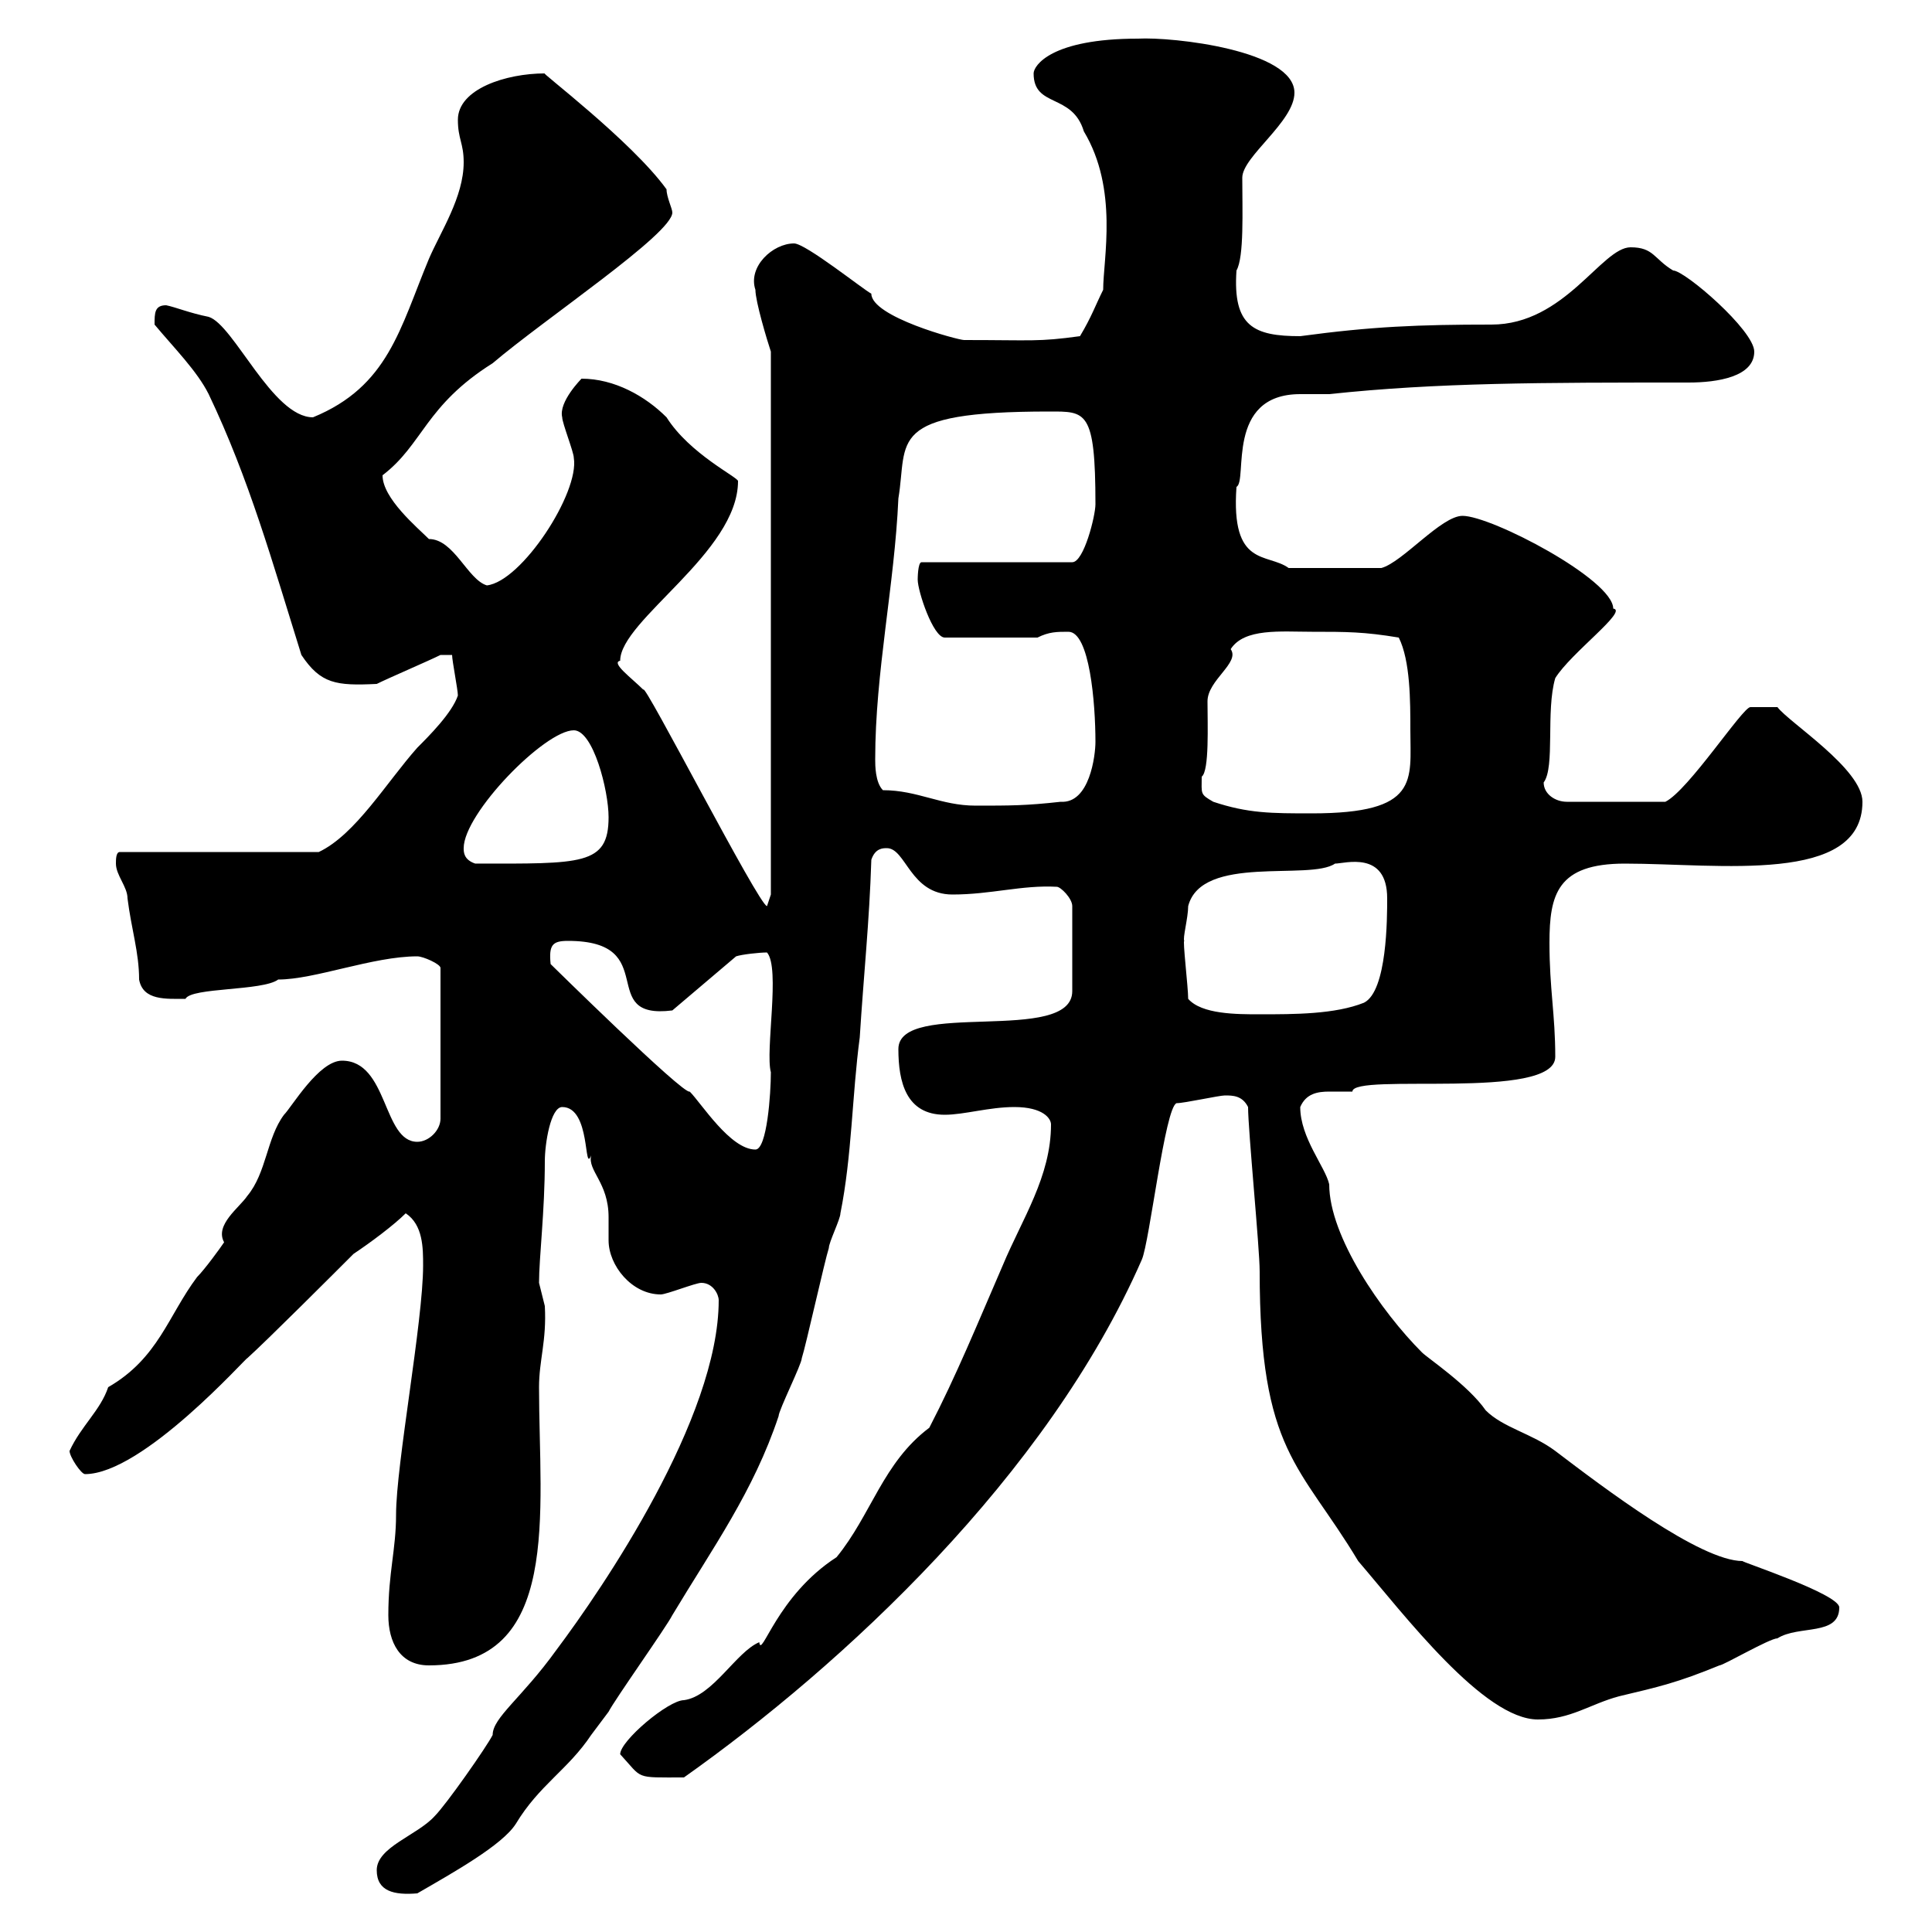 <svg xmlns="http://www.w3.org/2000/svg" xmlns:xlink="http://www.w3.org/1999/xlink" width="300" height="300"><path d="M58.50 290.40C58.50 293.70 61.20 294.30 64.80 294C70.50 290.70 78 286.50 80.10 283.20C83.70 277.20 88.20 274.80 91.80 269.40C91.80 269.40 93.60 267 94.50 265.80C95.40 264 103.50 252.60 104.40 250.80C110.70 240.30 117 231.60 120.90 219.90C120.90 219 124.50 211.80 124.50 210.90C125.10 209.10 128.10 195.60 128.70 193.80C128.70 192.90 130.50 189.30 130.50 188.40C132.30 179.40 132.30 170.10 133.50 161.10C134.10 151.50 135 143.10 135.30 133.50C135.90 131.70 137.10 131.70 137.70 131.70C140.70 131.70 141.30 138.90 147.90 138.90C153.90 138.90 158.70 137.40 164.10 137.70C164.70 137.70 166.50 139.50 166.50 140.70L166.50 153.90C166.50 162.30 139.50 155.10 139.50 162.90C139.50 168 140.70 173.10 146.70 173.10C149.70 173.10 153.60 171.90 157.50 171.90C162 171.90 163.20 173.70 163.20 174.60C163.20 182.70 158.70 189.30 155.70 196.50C151.80 205.50 148.50 213.60 144.30 221.70C137.10 227.10 135.30 235.20 129.90 241.80C120.60 247.80 118.20 257.70 117.90 255C114.30 256.50 110.70 263.40 106.20 264C103.80 264 96.30 270.30 96.30 272.40C99.90 276.30 98.40 276 106.20 276C130.80 258.60 162.60 229.20 177.30 195.60C178.50 192.90 180.90 171.90 182.70 171.30C183.90 171.30 189.30 170.10 190.20 170.10C191.40 170.10 192.90 170.10 193.80 171.90C193.80 175.50 195.60 193.80 195.60 197.40C195.60 225.60 201.90 227.40 210.90 242.40C218.10 250.80 230.40 267 238.80 267C243.90 267 246.90 264.60 251.40 263.40C257.70 261.90 260.40 261.30 267 258.60C267.60 258.60 274.80 254.40 276 254.40C279.30 252.30 285.60 254.10 285.60 249.60C285.60 247.50 270 242.40 270.60 242.40C264 242.40 249 231 241.50 225.30C237.90 222.60 233.40 221.70 230.70 219C228 215.10 221.70 210.90 220.80 210C214.50 203.70 206.40 192 206.40 183.90C205.80 181.20 201.90 176.70 201.90 171.90C202.80 169.80 204.60 169.50 206.40 169.50C207.90 169.50 209.10 169.50 210 169.50C210 166.50 241.50 171 241.50 164.10C241.50 157.50 240.60 153.60 240.60 146.40C240.60 138.90 241.80 134.10 252.30 134.10C267 134.10 289.20 137.40 289.20 124.50C289.20 119.40 277.80 112.20 276 109.80C273.60 109.80 272.40 109.80 271.80 109.80C270.60 109.80 262.20 122.70 258.60 124.50L243.30 124.50C241.50 124.50 239.70 123.30 239.70 121.50C241.50 119.10 240 110.40 241.50 105.30C243.90 101.40 252.90 94.80 250.50 94.50C250.50 90 231.60 80.10 227.10 80.10C223.80 80.10 217.80 87.30 214.50 88.20L200.10 88.20C196.80 85.80 191.10 88.20 192 75.60C193.80 74.70 190.20 61.20 201.90 61.20C203.70 61.20 205.20 61.20 206.40 61.20C223.20 59.40 239.40 59.40 262.20 59.40C266.70 59.40 272.40 58.50 272.40 54.60C272.40 51.30 261.60 42 259.80 42C256.80 40.20 256.80 38.40 253.20 38.40C248.70 38.40 243 50.40 231.60 50.40C220.20 50.40 213 50.70 201.90 52.20C194.70 52.20 191.40 50.70 192 42C193.20 39.90 192.90 32.70 192.90 27.60C192.90 24.30 201 18.90 201 14.40C201 7.80 182.10 5.70 176.70 6C163.20 6 160.50 10.20 160.50 11.40C160.50 16.80 166.50 14.40 168.30 20.40C173.70 29.40 171.30 40.20 171.30 45C170.10 47.40 169.50 49.20 167.70 52.20C161.10 53.10 160.50 52.80 149.70 52.80C148.80 52.80 135.30 49.20 135.30 45.60C134.10 45 125.10 37.80 123.30 37.80C120 37.80 116.10 41.40 117.30 45C117.30 46.80 119.10 52.80 119.70 54.60L119.70 138.90C119.70 138.90 119.10 140.70 119.10 140.70C117.90 140.70 99.90 105.60 99.90 107.10C98.10 105.30 94.80 102.90 96.30 102.60C96.30 96.30 114.60 85.80 114.60 74.70C114.60 74.10 107.10 70.50 103.50 64.80C100.20 61.50 95.40 58.80 90.30 58.80C90.30 58.80 86.70 62.40 87.30 64.80C87.30 65.70 89.10 70.20 89.10 71.10C90 76.50 81 90.30 75.60 90.90C72.60 90 70.50 83.70 66.60 83.70C64.80 81.90 59.40 77.40 59.40 73.80C65.70 69 66 63 76.50 56.40C84.60 49.50 104.40 36.30 104.40 33C104.40 32.40 103.50 30.60 103.50 29.40C98.10 21.90 83.40 10.80 84.60 11.40C78.60 11.40 71.10 13.80 71.10 18.60C71.10 21.60 72 22.20 72 25.20C72 30.60 68.40 36 66.60 40.20C62.10 51 60.30 60 48.60 64.80C42.30 64.80 36.30 50.40 32.40 49.20C29.40 48.60 27.30 47.70 25.80 47.40C24 47.40 24 48.60 24 50.40C27 54 30.60 57.60 32.40 61.20C38.70 74.40 42.30 87.30 46.80 101.70C49.80 106.20 52.20 106.50 58.50 106.20C60.30 105.30 66.60 102.60 68.40 101.70L70.20 101.70C70.20 102.60 71.10 107.10 71.10 108C70.20 110.70 66.60 114.30 64.80 116.10C60 121.50 55.20 129.60 49.50 132.30L18.60 132.30C18 132.30 18 133.50 18 134.10C18 135.90 19.80 137.70 19.80 139.50C20.40 144.30 21.60 147.90 21.60 152.10C22.20 155.40 25.80 155.10 28.80 155.10C29.70 153.30 40.80 153.90 43.20 152.10C48.90 152.10 57.90 148.50 64.80 148.50C65.70 148.50 68.40 149.70 68.40 150.30L68.40 173.70C68.40 175.50 66.60 177.30 64.80 177.30C59.40 177.30 60.30 164.70 53.10 164.70C49.50 164.70 45.30 171.90 44.10 173.10C41.40 176.70 41.40 182.10 38.40 185.70C37.20 187.50 33.30 190.20 34.80 192.90C34.20 193.80 31.80 197.10 30.60 198.30C26.10 204.30 24.60 210.90 16.80 215.40C15.60 219 12.60 221.40 10.80 225.30C10.80 226.20 12.60 228.90 13.20 228.90C22.20 228.90 38.40 210.60 38.40 210.90C41.40 208.20 52.20 197.40 54.90 194.70C57.60 192.90 61.20 190.20 63 188.40C65.70 190.20 65.70 193.80 65.70 196.50C65.70 205.20 61.50 227.40 61.50 235.20C61.50 240.60 60.30 244.20 60.30 250.80C60.30 255 62.10 258.60 66.60 258.60C87.30 258.60 83.70 234.90 83.70 215.40C83.70 211.20 84.90 208.20 84.60 202.80C84.60 202.80 83.70 199.20 83.70 199.20C83.70 195.30 84.60 188.10 84.60 180.30C84.60 177.60 85.50 171.90 87.30 171.90C91.80 171.90 90.60 182.40 91.80 179.40C91.20 181.80 94.50 183.60 94.50 189C94.50 190.20 94.50 191.40 94.50 192.60C94.50 196.50 98.10 201 102.60 201C103.50 201 108 199.20 108.90 199.20C110.70 199.20 111.60 201 111.60 201.90C111.60 220.20 93.60 246.60 86.40 256.20C81 263.70 76.50 266.70 76.50 269.40C75.60 271.20 69.30 280.20 67.50 282C64.80 285 58.50 286.80 58.50 290.40ZM85.50 149.70C85.20 146.70 85.80 146.10 88.20 146.10C102.90 146.10 92.40 158.40 104.40 156.90L114.30 148.50C115.20 148.20 117.90 147.90 119.10 147.90C121.20 150.30 118.80 163.20 119.70 166.50C119.70 169.80 119.10 178.50 117.30 178.50C113.40 178.50 108.90 171.30 107.10 169.50C106.20 170.10 85.20 149.40 85.50 149.70ZM184.50 155.10C184.50 153.30 183.60 145.80 183.90 146.10C183.60 145.80 184.50 142.50 184.50 140.70C186.60 132.60 203.40 136.80 207.30 134.10C208.80 134.10 215.40 132 215.40 139.50C215.40 142.50 215.40 153.90 211.80 155.70C207.30 157.50 201 157.50 195.60 157.50C192 157.50 186.60 157.50 184.50 155.10ZM72 131.70C72 126.30 84.60 113.40 89.10 113.40C92.10 113.40 94.50 122.70 94.50 126.90C94.50 134.40 90.30 134.10 73.80 134.10C72 133.50 72 132.30 72 131.70ZM188.40 124.50C186.30 123.30 186.60 123.30 186.60 120.60C187.80 119.70 187.50 112.50 187.50 108.90C187.50 105.60 192.60 102.90 191.10 100.80C193.20 97.50 198.90 98.10 203.70 98.10C209.10 98.10 211.80 98.10 217.20 99C219 102.60 219 108.90 219 113.40C219 121.20 220.50 126.30 203.70 126.30C197.40 126.30 193.80 126.30 188.40 124.50ZM137.10 122.70C135.90 121.50 135.90 118.80 135.90 117.90C135.90 104.40 138.90 90.90 139.50 77.40C141 68.40 137.40 63.90 162.90 63.90C168.60 63.90 170.10 63.60 170.10 78.30C170.10 80.10 168.30 87.30 166.50 87.30L143.10 87.30C142.50 87.30 142.50 90 142.50 90C142.50 91.80 144.90 99 146.70 99L161.10 99C162.90 98.10 164.10 98.10 165.90 98.10C169.20 98.10 170.10 109.20 170.10 115.20C170.10 117.30 169.20 124.80 164.70 124.50C159.30 125.10 156.90 125.10 151.50 125.10C146.10 125.10 142.50 122.70 137.10 122.70Z"/></svg>